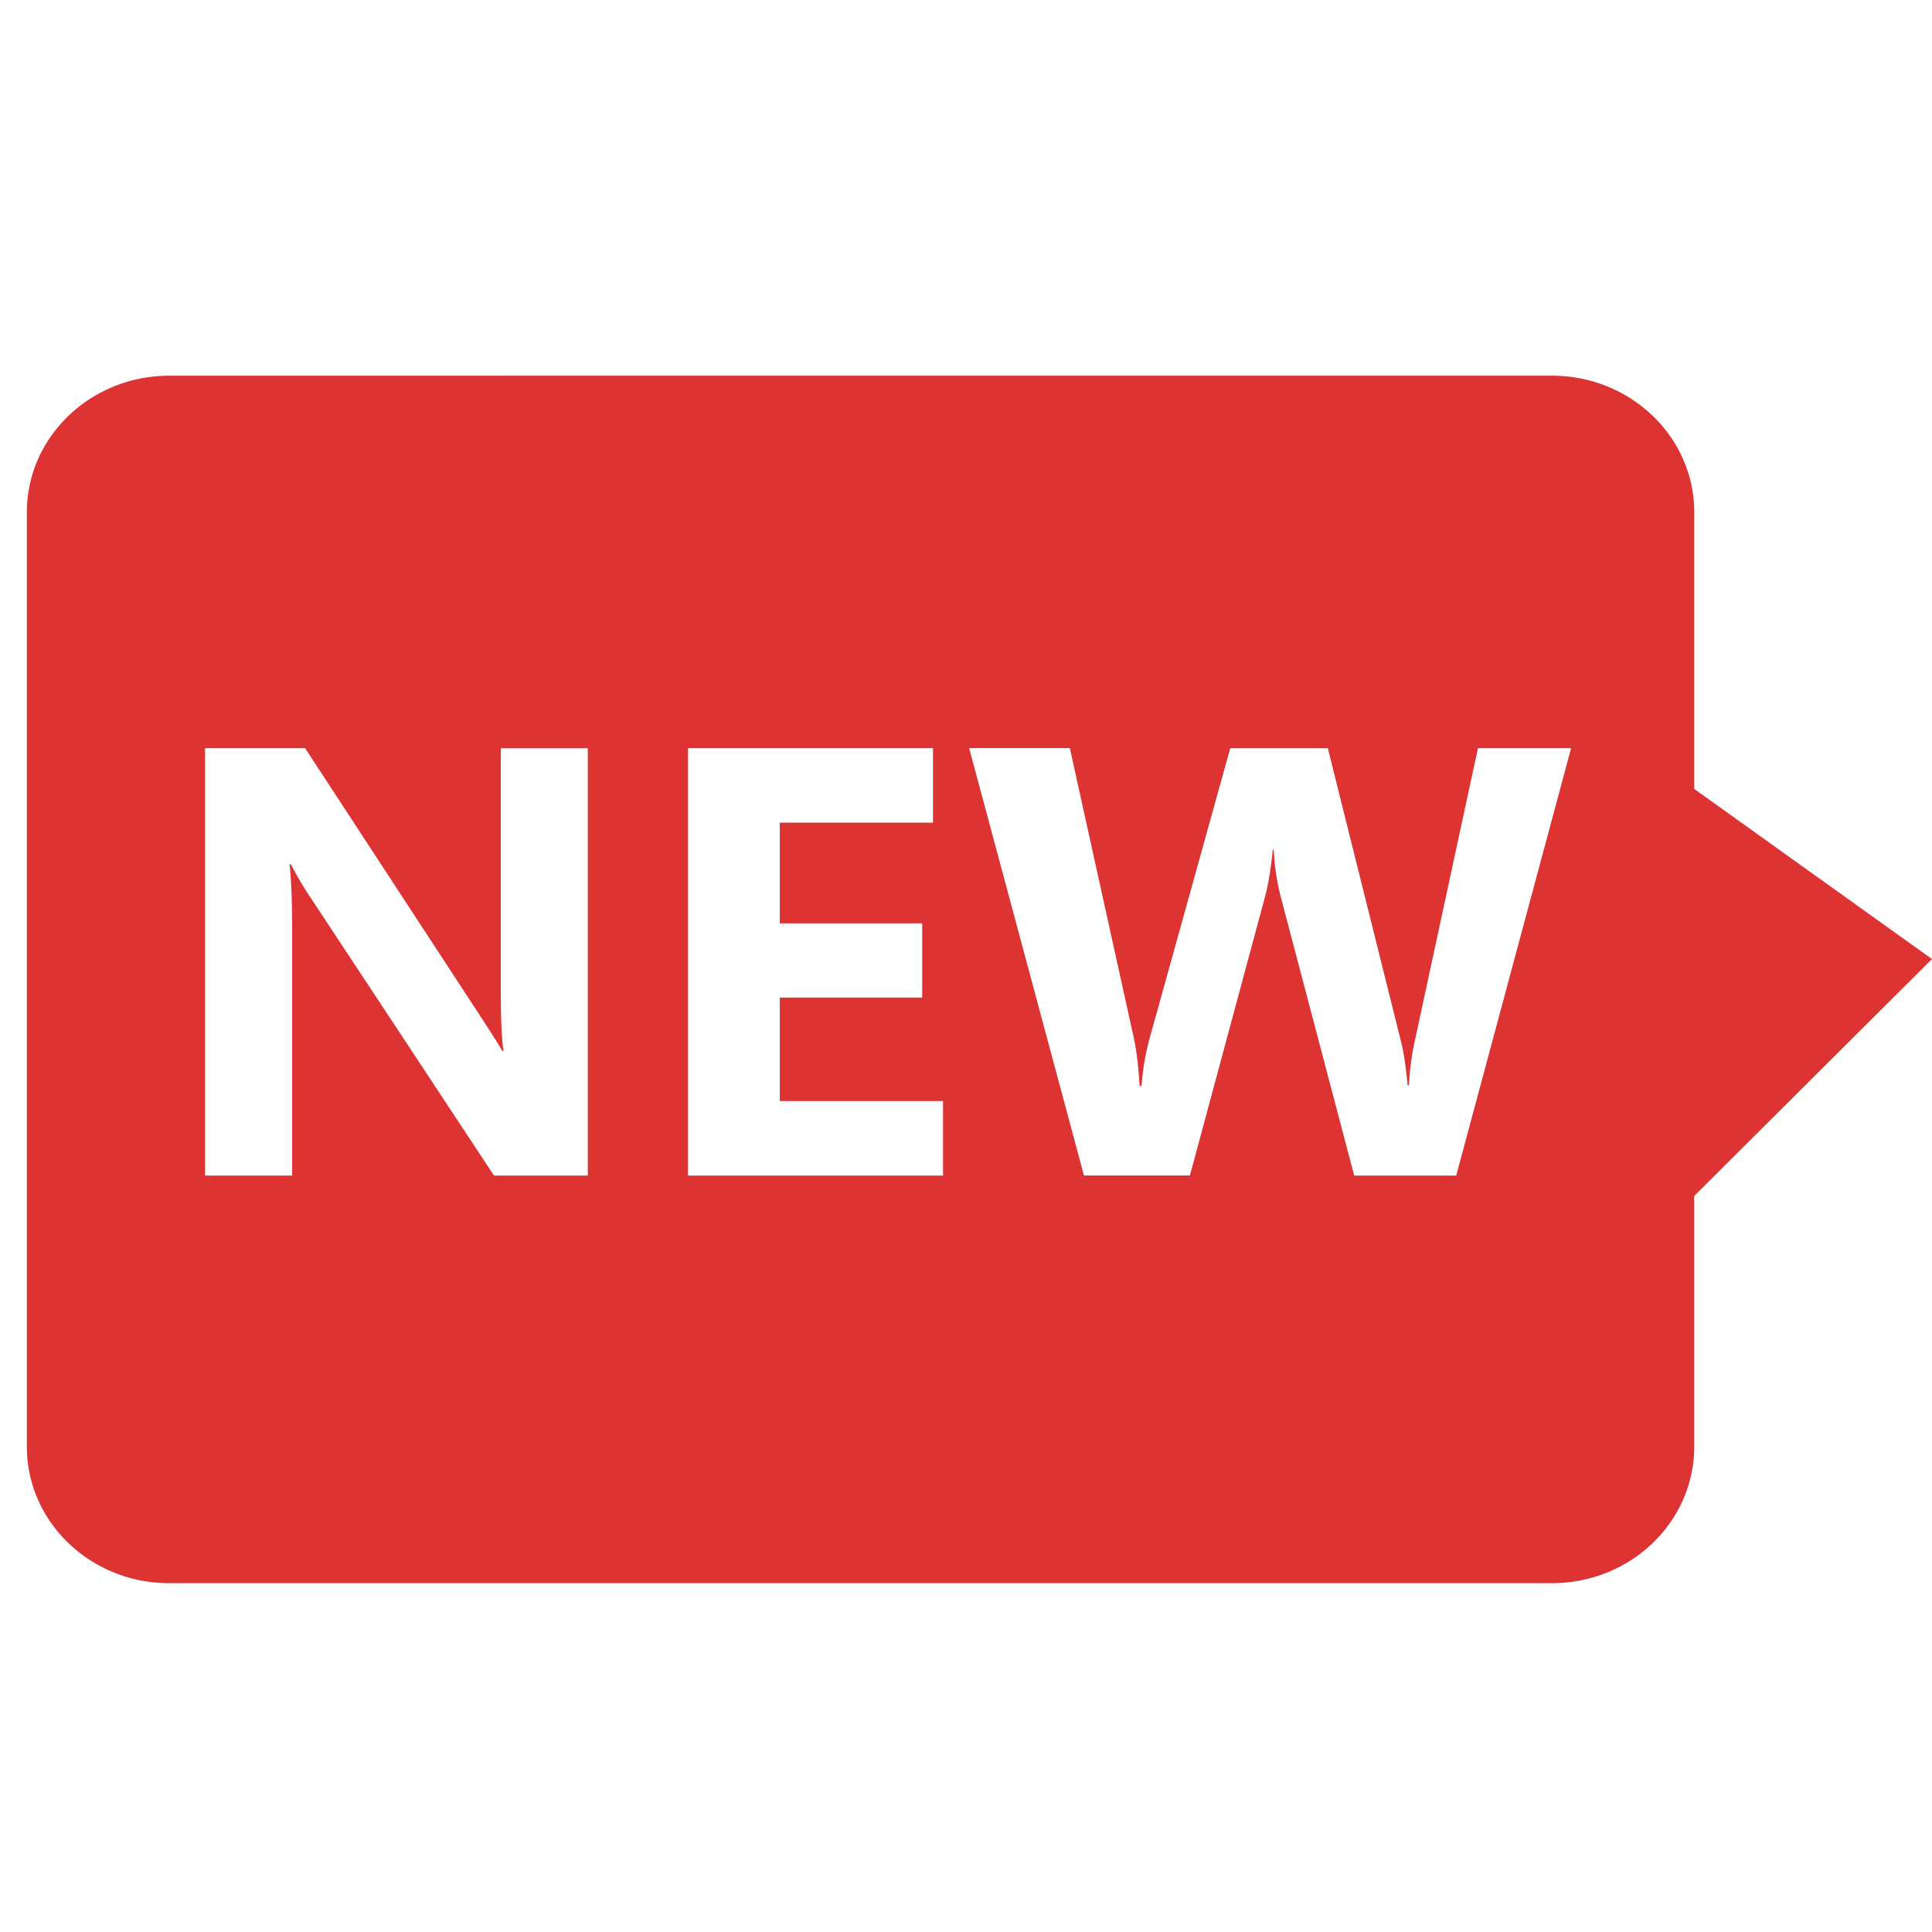 <?xml version="1.0" standalone="no"?><!DOCTYPE svg PUBLIC "-//W3C//DTD SVG 1.1//EN" "http://www.w3.org/Graphics/SVG/1.1/DTD/svg11.dtd"><svg t="1764950505486" class="icon" viewBox="0 0 1024 1024" version="1.1" xmlns="http://www.w3.org/2000/svg" p-id="11411" xmlns:xlink="http://www.w3.org/1999/xlink" width="32" height="32"><path d="M89.685 199.14C48.014 199.14 14.222 231.595 14.222 271.573V766.72C14.222 806.727 48.014 839.111 89.657 839.111h732.885c41.685 0 75.435-32.384 75.435-72.391v-132.836L1024 508.316l-126.009-90.169V271.502c0-39.936-33.764-72.391-75.449-72.391l-732.857 0.028zM311.652 623.076H261.831l-96.683-146.503a170.823 170.823 0 0 1-10.908-18.404h-0.754c0.882 7.765 1.365 19.797 1.365 36.096v128.811H108.658V396.558h53.063l93.127 142.421c6.172 9.472 9.956 15.46 11.349 18.005h0.711c-0.981-5.461-1.451-15.9-1.451-31.317v-129.067h46.08v226.46h0.114z m188.16 0h-135.125V396.558h129.82v39.481h-81.209v53.39h75.477v39.31h-75.463v54.841h86.514v39.481z m272.028 0h-54.087L678.827 475.349a121.714 121.714 0 0 1-3.698-24.988h-0.526c-1.024 10.14-2.375 18.46-4.139 24.988l-39.78 147.669h-56.164l-60.857-226.489h53.376l33.892 153.557c1.451 6.684 2.503 15.189 3.044 25.429h1.052a134.272 134.272 0 0 1 4.58-26.197l42.453-152.747h51.712l38.599 154.652c1.564 6.158 2.816 14.151 3.698 23.993h0.711a140.316 140.316 0 0 1 3.385-24.86l33.18-153.799h49.365L771.84 623.019v0.043z" fill="#dd3333" p-id="11412" data-spm-anchor-id="a313x.search_index.0.i5.a3cc3a81R7j2Ve" class="selected"></path></svg>